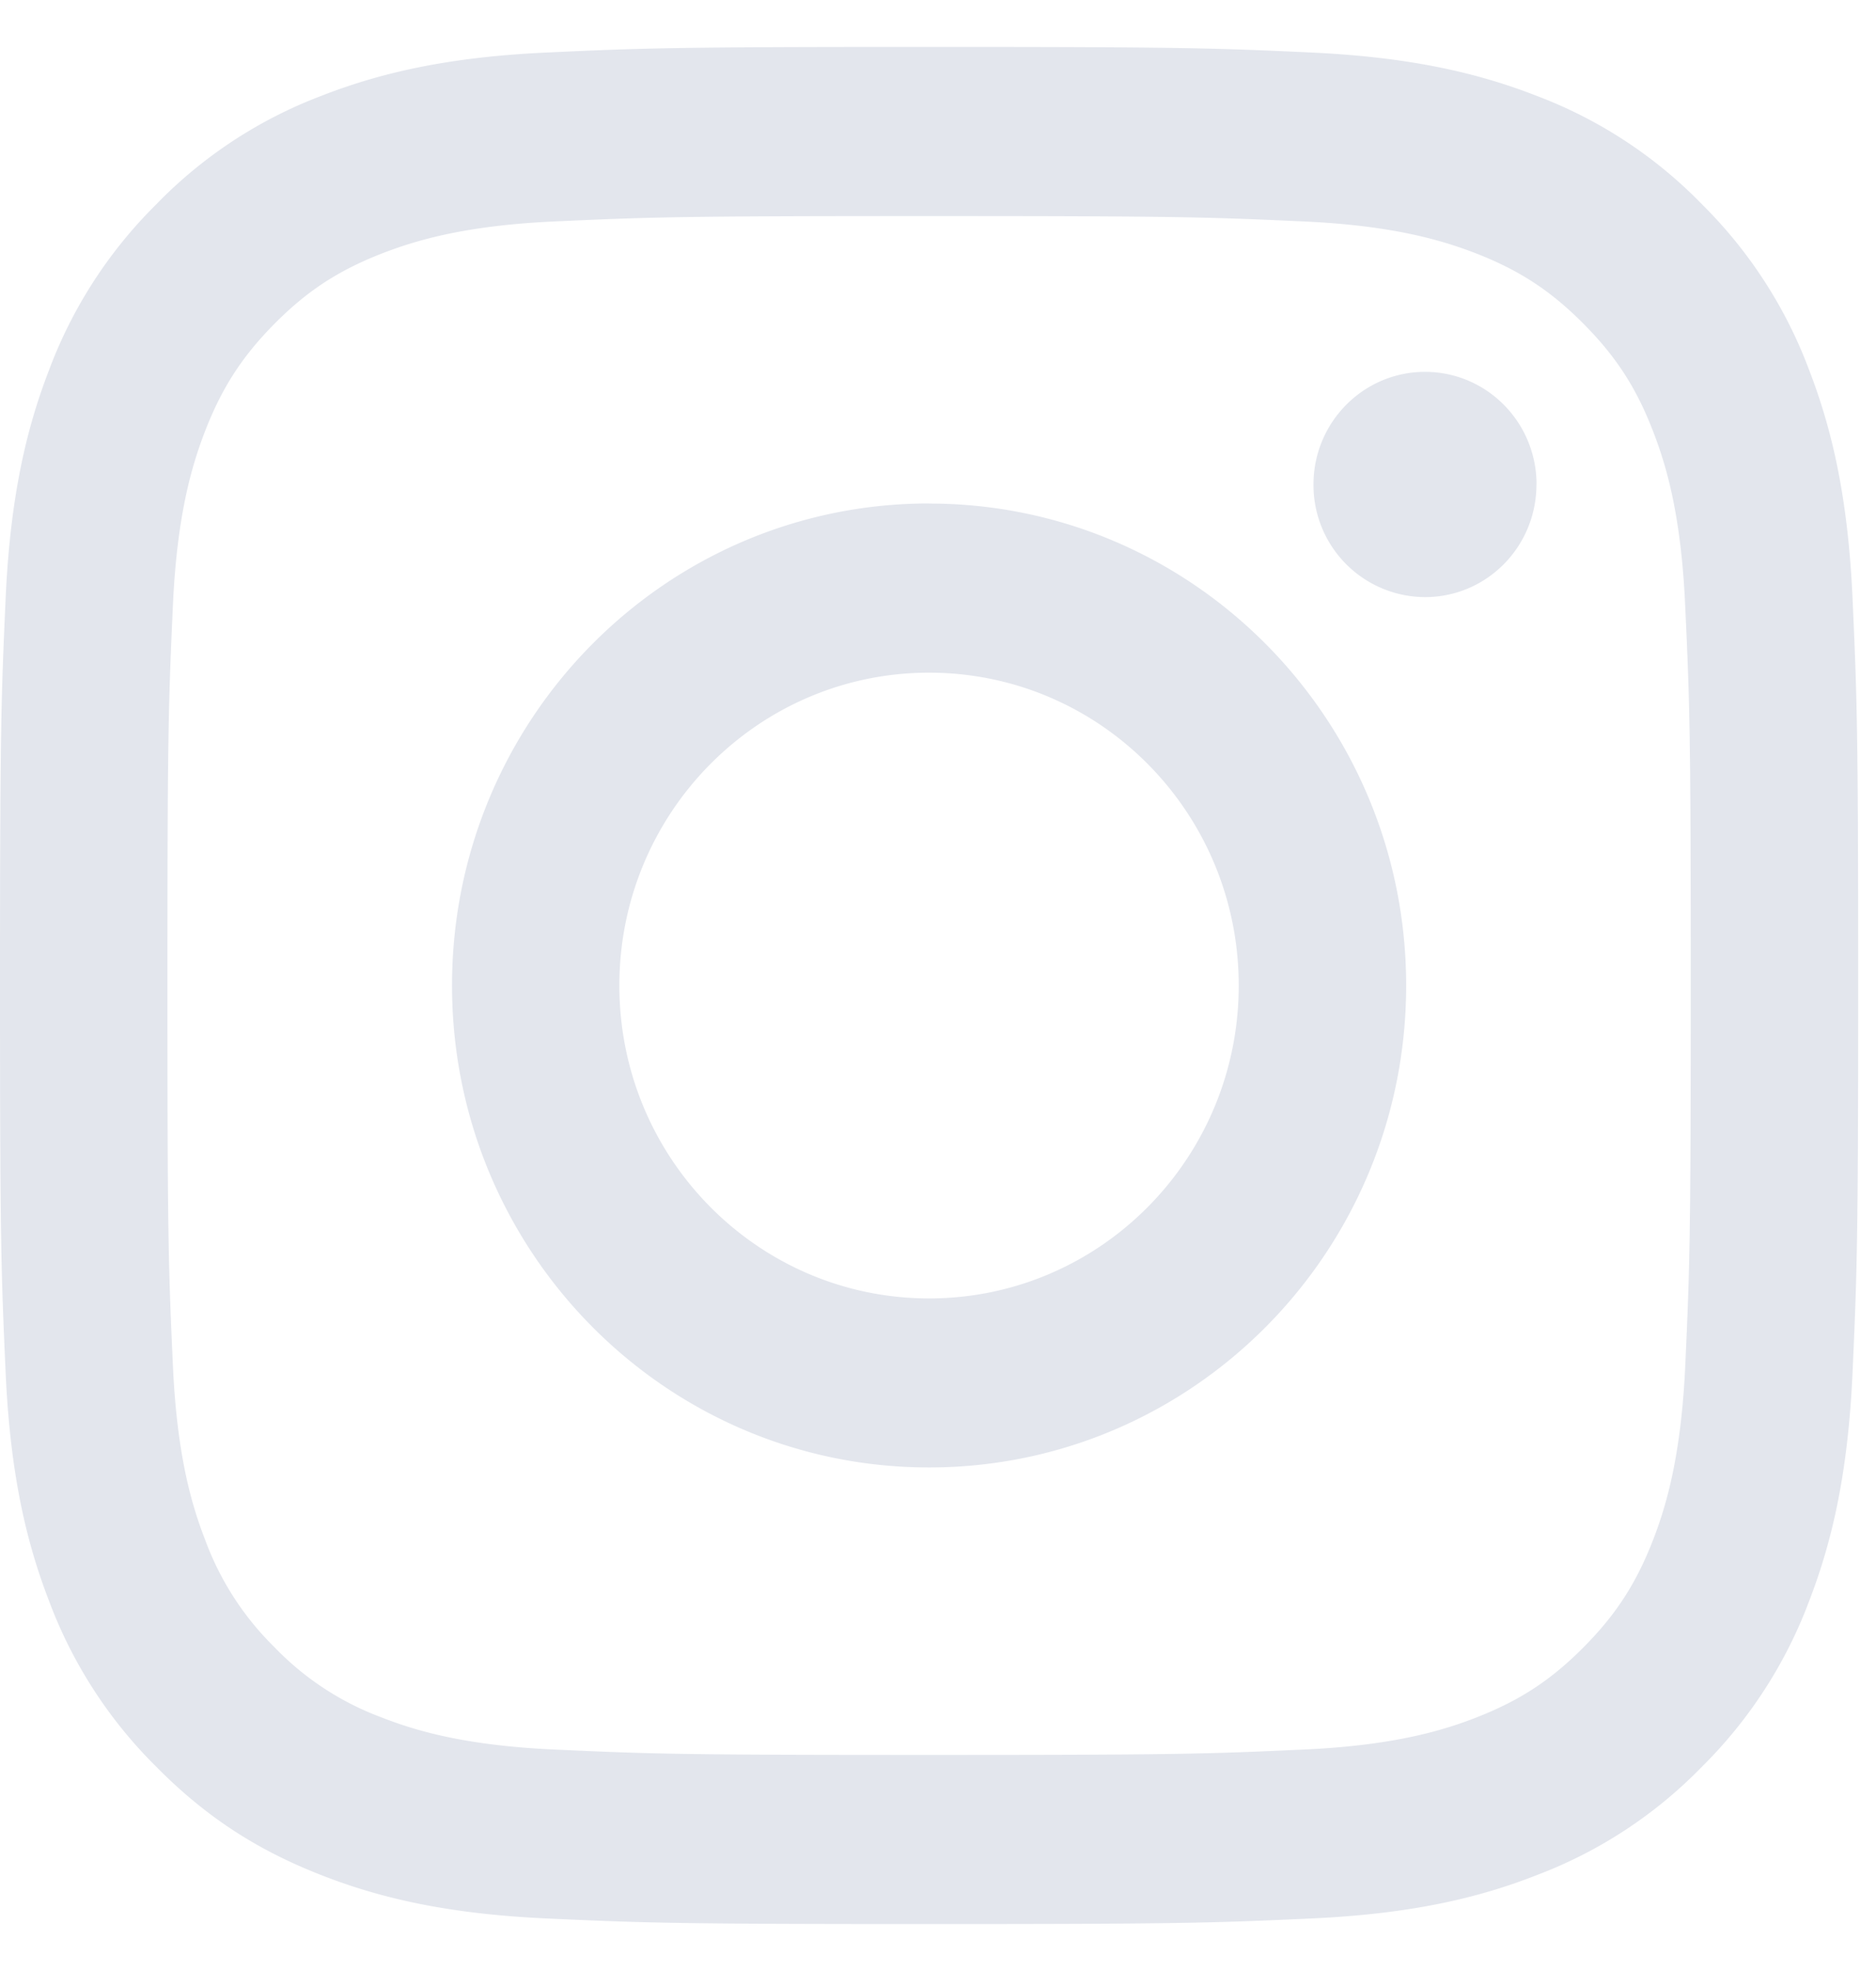 <svg xmlns="http://www.w3.org/2000/svg" width="20" height="21" viewBox="0 0 20 21">
    <g fill="#E3E6ED" fill-rule="evenodd">
        <path d="M9.905.5C7.215.5 6.877.511 5.82.56c-1.054.049-1.774.218-2.404.465A4.841 4.841 0 0 0 1.663 2.18 4.898 4.898 0 0 0 .52 3.95C.275 4.586.108 5.313.06 6.377.012 7.444 0 7.784 0 10.5s.012 3.056.06 4.123c.048 1.065.215 1.791.46 2.427a4.898 4.898 0 0 0 1.143 1.771c.55.557 1.102.898 1.754 1.154.63.248 1.35.416 2.404.465 1.056.048 1.393.06 4.084.06 2.69 0 3.028-.012 4.084-.06 1.054-.049 1.774-.217 2.403-.465a4.841 4.841 0 0 0 1.755-1.154 4.898 4.898 0 0 0 1.143-1.77c.245-.637.412-1.363.46-2.428.048-1.067.06-1.407.06-4.123s-.012-3.056-.06-4.123c-.048-1.064-.215-1.791-.46-2.427a4.898 4.898 0 0 0-1.143-1.771 4.841 4.841 0 0 0-1.755-1.154C15.762.778 15.042.61 13.99.56 12.933.511 12.595.5 9.905.5m0 1.802c2.644 0 2.958.01 4.003.058.965.044 1.489.208 1.839.344.462.182.791.399 1.138.749.347.35.562.683.741 1.149.136.352.297.882.34 1.857.049 1.055.059 1.371.059 4.041 0 2.67-.01 2.986-.058 4.04-.044.976-.205 1.506-.34 1.858-.18.466-.395.8-.742 1.15-.347.35-.676.566-1.138.748-.35.137-.874.3-1.84.344-1.044.048-1.358.058-4.002.058-2.645 0-2.958-.01-4.003-.058-.965-.044-1.49-.207-1.84-.344a3.062 3.062 0 0 1-1.138-.748 3.102 3.102 0 0 1-.74-1.15c-.136-.352-.298-.882-.341-1.857-.048-1.055-.058-1.37-.058-4.04s.01-2.987.058-4.042c.043-.975.205-1.505.34-1.857.18-.466.395-.8.741-1.15.347-.35.676-.566 1.139-.748.35-.136.874-.3 1.839-.344 1.045-.048 1.358-.058 4.003-.058"/>
        <path d="M9.905 13.834c-1.823 0-3.302-1.493-3.302-3.334 0-1.84 1.479-3.333 3.302-3.333s3.301 1.492 3.301 3.333c0 1.841-1.478 3.334-3.301 3.334m0-8.47c-2.81 0-5.086 2.3-5.086 5.136 0 2.836 2.277 5.135 5.086 5.135s5.086-2.299 5.086-5.135-2.277-5.135-5.086-5.135M16.38 5.162c0 .663-.531 1.2-1.188 1.2a1.194 1.194 0 0 1-1.189-1.2c0-.663.533-1.2 1.189-1.2.657 0 1.189.537 1.189 1.2"/>
    </g>
</svg>

